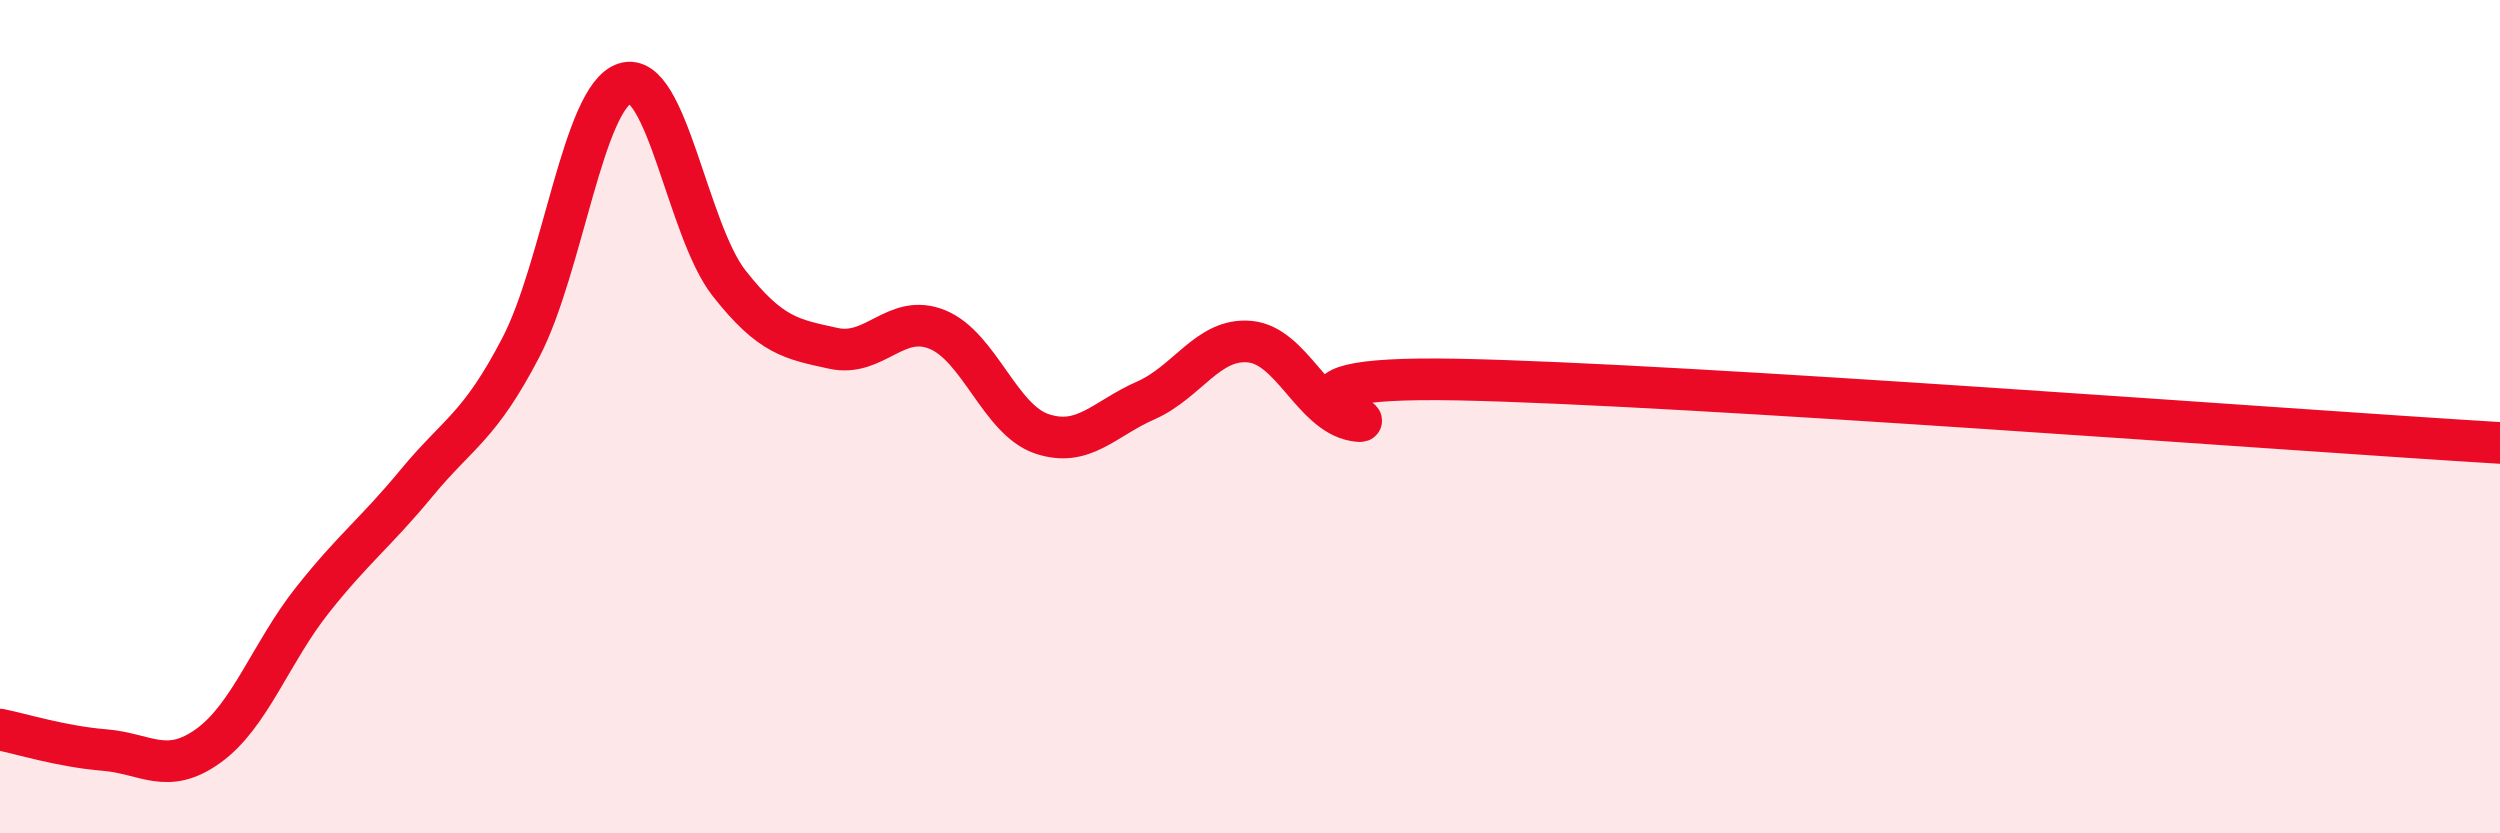
    <svg width="60" height="20" viewBox="0 0 60 20" xmlns="http://www.w3.org/2000/svg">
      <path
        d="M 0,17.51 C 0.5,17.61 1.5,17.92 2.5,18 C 3.5,18.08 4,18.62 5,17.9 C 6,17.18 6.5,15.66 7.5,14.4 C 8.5,13.14 9,12.8 10,11.59 C 11,10.38 11.5,10.26 12.5,8.34 C 13.5,6.42 14,2.31 15,2 C 16,1.69 16.5,5.53 17.5,6.8 C 18.5,8.07 19,8.14 20,8.36 C 21,8.58 21.5,7.5 22.5,7.91 C 23.5,8.32 24,10.07 25,10.41 C 26,10.75 26.5,10.05 27.5,9.61 C 28.5,9.17 29,8.1 30,8.2 C 31,8.3 31.5,9.91 32.5,10.09 C 33.5,10.27 29.5,9 35,9.11 C 40.5,9.22 55,10.33 60,10.63L60 20L0 20Z"
        fill="#EB0A25"
        opacity="0.1"
        stroke-linecap="round"
        stroke-linejoin="round"
      />
      <path
        d="M 0,17.51 C 0.5,17.61 1.5,17.92 2.5,18 C 3.5,18.08 4,18.62 5,17.9 C 6,17.18 6.5,15.66 7.5,14.4 C 8.5,13.14 9,12.8 10,11.59 C 11,10.38 11.5,10.26 12.5,8.34 C 13.5,6.42 14,2.31 15,2 C 16,1.69 16.5,5.53 17.5,6.8 C 18.5,8.07 19,8.14 20,8.36 C 21,8.58 21.5,7.5 22.5,7.91 C 23.5,8.32 24,10.07 25,10.41 C 26,10.75 26.5,10.05 27.5,9.61 C 28.5,9.17 29,8.1 30,8.2 C 31,8.3 31.5,9.91 32.5,10.09 C 33.5,10.27 29.5,9 35,9.11 C 40.5,9.22 55,10.33 60,10.63"
        stroke="#EB0A25"
        stroke-width="1"
        fill="none"
        stroke-linecap="round"
        stroke-linejoin="round"
      />
    </svg>
  